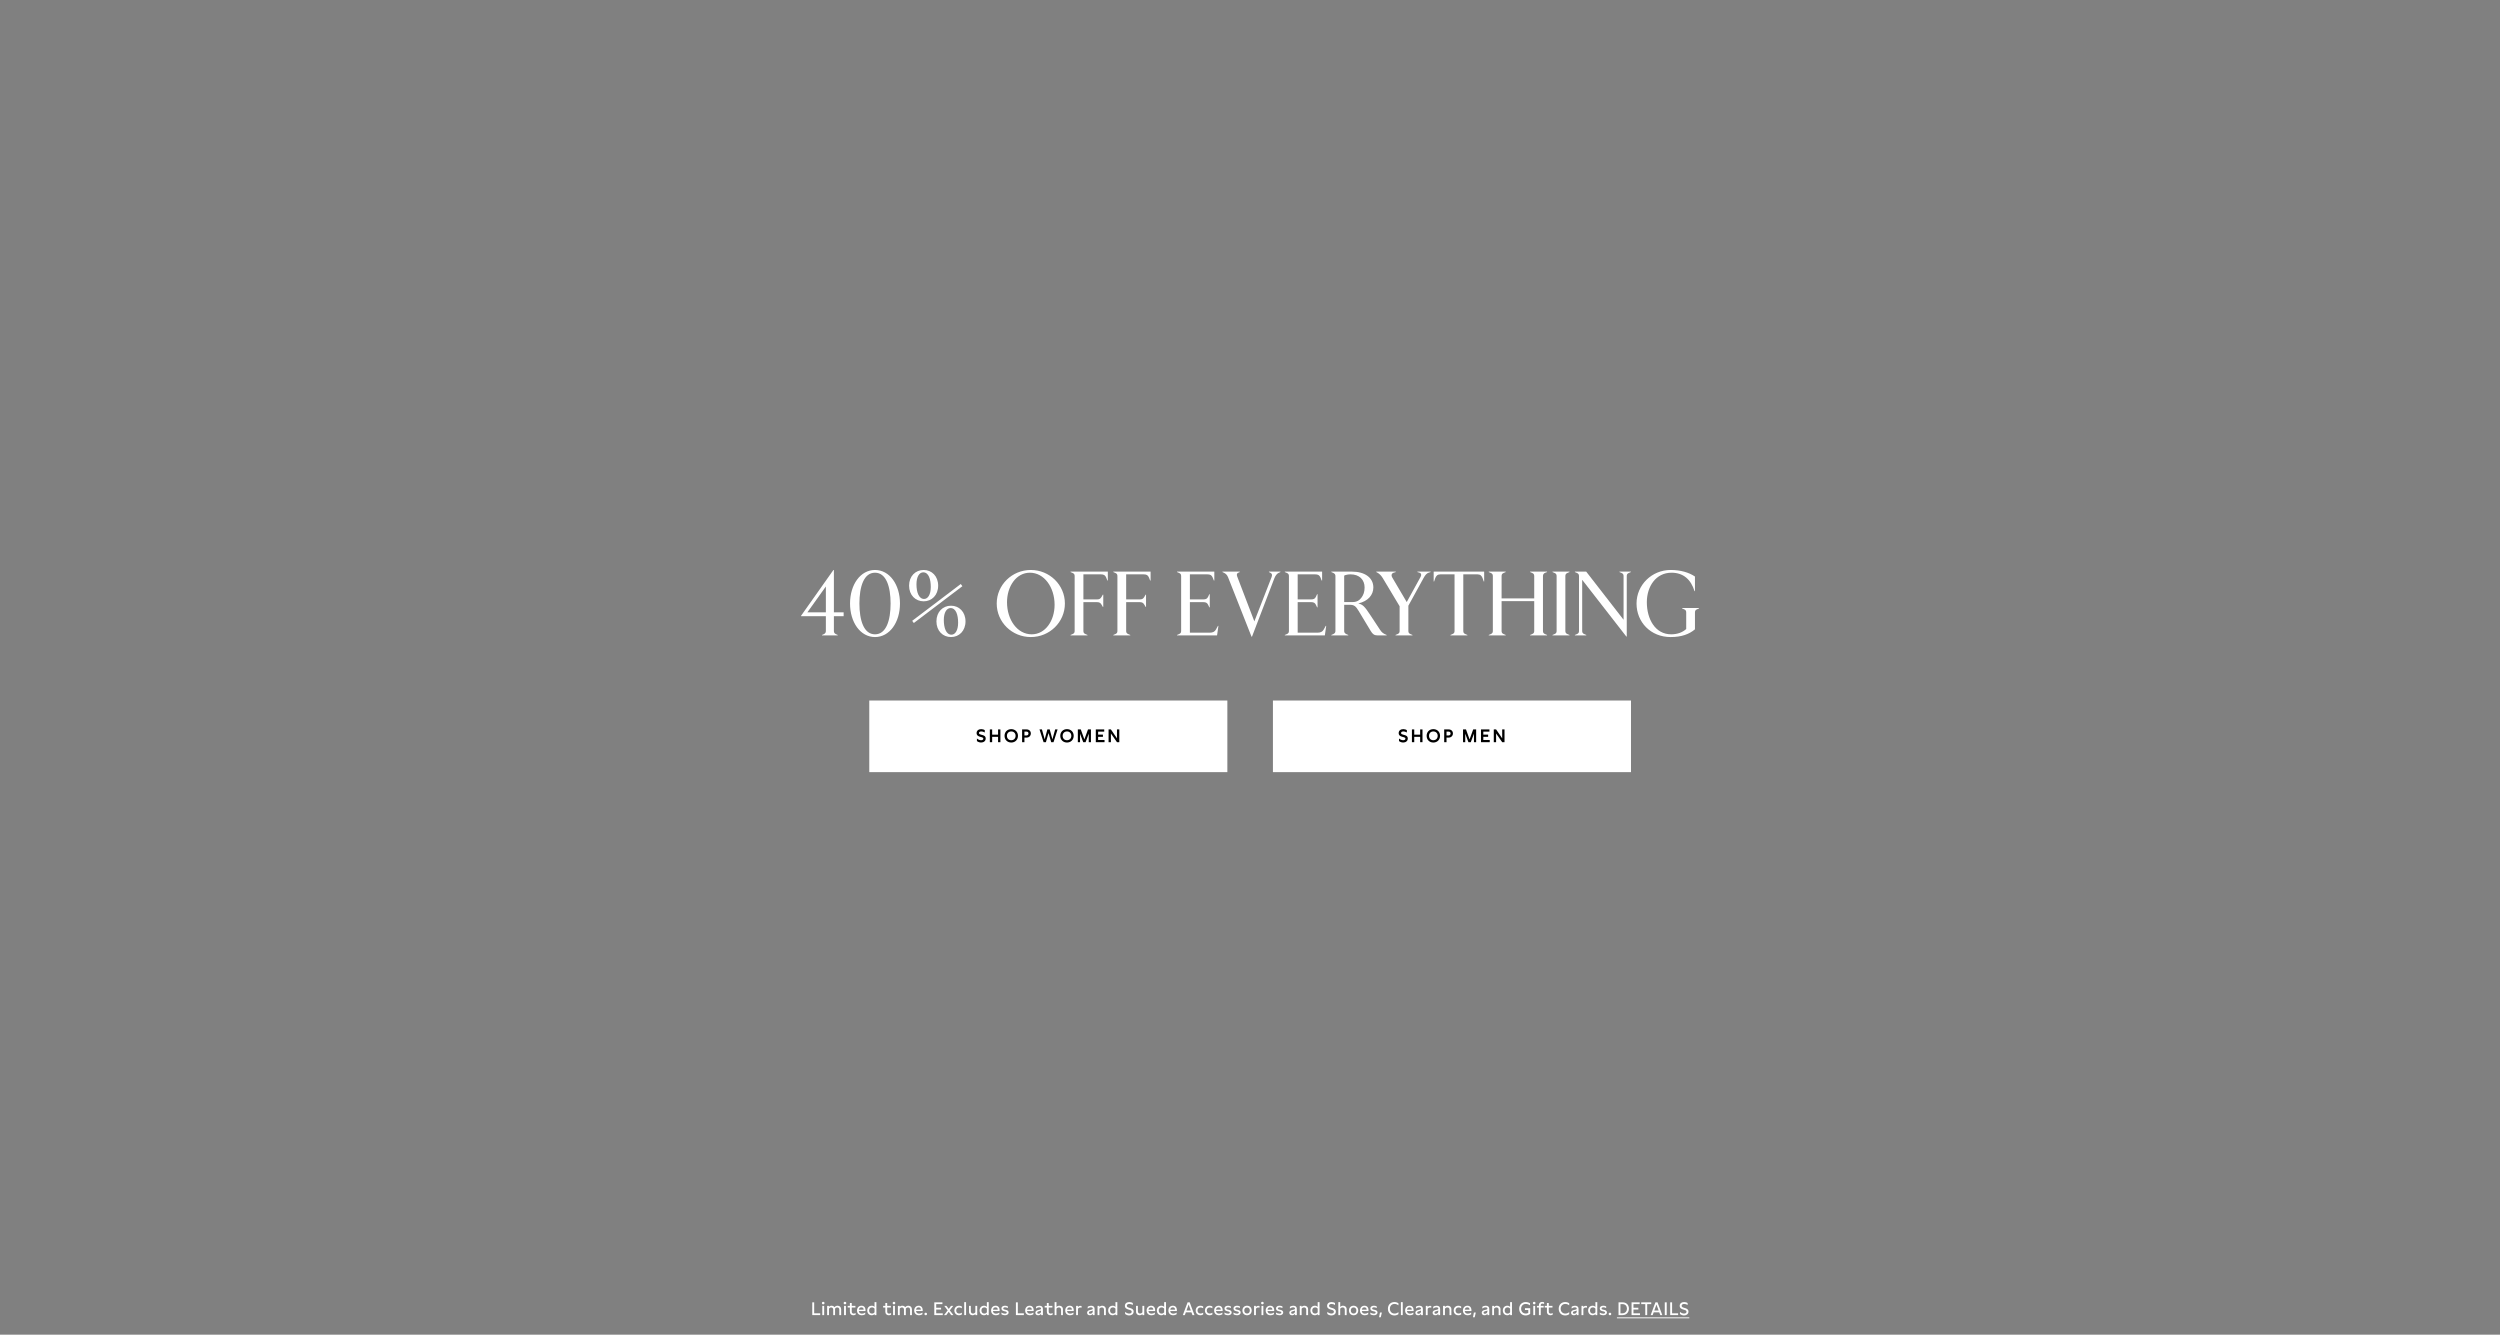 <svg width="1920" height="1025" viewBox="0 0 1920 1025" fill="none" xmlns="http://www.w3.org/2000/svg">
<rect x="0" y="0" width="1920" height="1025" fill="#808080" stroke="none"/>
<path d="M1241.8 1011.75H1297.41V1012.45H1241.8V1011.75Z" fill="white"/>
<path d="M1290.2 1007.47C1290.97 1008.28 1292.24 1008.82 1293.35 1008.82C1294.34 1008.82 1295.24 1008.39 1295.24 1007.42C1295.24 1006.57 1294.54 1006.25 1293.67 1005.98L1292.77 1005.72C1291.44 1005.32 1290 1004.71 1290 1002.89C1290 1000.93 1291.64 999.977 1293.42 999.977C1294.31 999.977 1295.29 1000.21 1296.08 1000.73V1002.23C1295.43 1001.77 1294.4 1001.42 1293.47 1001.42C1292.42 1001.42 1291.49 1001.88 1291.49 1002.85C1291.49 1003.77 1292.31 1004.06 1293.35 1004.39L1294.03 1004.58C1295.42 1005 1296.74 1005.58 1296.74 1007.31C1296.74 1009.23 1295.11 1010.27 1293.33 1010.27C1292.28 1010.27 1291.09 1009.89 1290.2 1009.13V1007.47Z" fill="white"/>
<path d="M1282.7 1010V1000.2H1284.17V1008.62H1288.8V1010H1282.7Z" fill="white"/>
<path d="M1280.04 1000.2V1010H1278.55V1000.2H1280.04Z" fill="white"/>
<path d="M1275.09 1010L1274.32 1007.87H1270.03L1269.26 1010H1267.7L1271.37 1000.2H1272.98L1276.65 1010H1275.09ZM1270.5 1006.5H1273.85L1272.17 1001.88L1270.5 1006.5Z" fill="white"/>
<path d="M1268.17 1000.2V1001.57H1265.05V1010H1263.57V1001.57H1260.45V1000.2H1268.17Z" fill="white"/>
<path d="M1259.53 1010H1253.04V1000.2H1259.27V1001.57H1254.5V1004.35H1258.25V1005.73H1254.5V1008.62H1259.53V1010Z" fill="white"/>
<path d="M1246.13 1000.2C1249.39 1000.2 1251.01 1002.48 1251.01 1004.99C1251.01 1007.51 1249.39 1010 1246.13 1010H1243.03V1000.2H1246.13ZM1244.5 1008.62H1246.07C1248.39 1008.62 1249.5 1006.78 1249.5 1005C1249.5 1003.21 1248.39 1001.57 1246.07 1001.57H1244.5V1008.62Z" fill="white"/>
<path d="M1236.44 1008.17C1237.06 1008.17 1237.44 1008.56 1237.44 1009.13C1237.44 1009.69 1237.06 1010.1 1236.44 1010.1C1235.83 1010.1 1235.45 1009.69 1235.45 1009.13C1235.45 1008.56 1235.83 1008.17 1236.44 1008.17Z" fill="white"/>
<path d="M1228.61 1007.99C1229.47 1008.62 1230.42 1008.9 1231.27 1008.9C1232.17 1008.9 1232.69 1008.57 1232.69 1008.04C1232.69 1007.5 1232.13 1007.33 1231.57 1007.19L1230.87 1007.03C1229.73 1006.77 1228.61 1006.42 1228.61 1004.95C1228.61 1003.44 1229.83 1002.79 1231.39 1002.79C1232.17 1002.79 1232.86 1002.96 1233.53 1003.32V1004.63C1232.87 1004.22 1232.16 1004.01 1231.44 1004.01C1230.64 1004.01 1230.01 1004.3 1230.01 1004.93C1230.01 1005.49 1230.53 1005.65 1231.19 1005.8L1232 1005.98C1232.67 1006.14 1234.12 1006.46 1234.12 1007.97C1234.12 1009.36 1232.91 1010.13 1231.33 1010.13C1230.36 1010.13 1229.33 1009.85 1228.61 1009.34V1007.99Z" fill="white"/>
<path d="M1226.71 1000.05V1010H1225.31V1009.13C1224.73 1009.82 1223.98 1010.13 1223.1 1010.13C1221.12 1010.13 1219.68 1008.57 1219.68 1006.44C1219.68 1004.32 1221.12 1002.79 1223.11 1002.79C1223.96 1002.79 1224.72 1003.06 1225.28 1003.69V1000.05H1226.71ZM1221.11 1006.44C1221.11 1007.82 1221.88 1008.84 1223.29 1008.84C1224.16 1008.84 1224.85 1008.45 1225.28 1007.84V1005.06C1224.82 1004.43 1224.15 1004.08 1223.31 1004.08C1221.89 1004.08 1221.11 1005.07 1221.11 1006.44Z" fill="white"/>
<path d="M1214.59 1002.92H1215.99V1003.87C1216.42 1003.17 1217.15 1002.88 1217.94 1002.88C1218.22 1002.88 1218.51 1002.92 1218.79 1002.99V1004.3C1218.5 1004.22 1218.19 1004.16 1217.89 1004.16C1217.11 1004.16 1216.41 1004.5 1216.02 1005.16V1010H1214.59V1002.92Z" fill="white"/>
<path d="M1212.33 1010H1210.94V1008.94C1210.43 1009.72 1209.68 1010.13 1208.7 1010.13C1207.47 1010.13 1206.56 1009.48 1206.56 1008.21C1206.56 1006.61 1208.05 1006.25 1208.96 1006.04L1209.91 1005.82C1210.43 1005.69 1210.92 1005.54 1210.92 1004.98C1210.92 1004.39 1210.4 1004.04 1209.5 1004.04C1208.56 1004.04 1207.7 1004.43 1207.01 1004.99V1003.63C1207.72 1003.07 1208.63 1002.79 1209.61 1002.79C1211.35 1002.79 1212.33 1003.67 1212.33 1005.16V1010ZM1207.98 1008.13C1207.98 1008.71 1208.41 1008.97 1209.01 1008.97C1210.01 1008.97 1210.92 1008.25 1210.92 1007.15V1006.5C1210.55 1006.68 1210.23 1006.77 1209.91 1006.85L1209.29 1007.01C1208.63 1007.17 1207.98 1007.37 1207.98 1008.13Z" fill="white"/>
<path d="M1202.18 1001.42C1200.14 1001.42 1198.58 1002.85 1198.58 1005.11C1198.58 1007.38 1200.14 1008.82 1202.18 1008.82C1203.12 1008.82 1204.14 1008.53 1205.16 1007.72V1009.29C1204.23 1009.99 1203.11 1010.27 1202.07 1010.27C1199.37 1010.27 1197.09 1008.4 1197.09 1005.11C1197.09 1001.84 1199.37 999.977 1202.07 999.977C1203.09 999.977 1204.23 1000.24 1205.16 1000.93V1002.52C1204.14 1001.71 1203.12 1001.42 1202.18 1001.42Z" fill="white"/>
<path d="M1192.3 1002.92V1004.18H1189.47V1007.33C1189.47 1008.38 1190.16 1008.85 1190.98 1008.85C1191.46 1008.85 1191.99 1008.69 1192.47 1008.38V1009.67C1191.88 1009.97 1191.26 1010.13 1190.69 1010.13C1189.23 1010.13 1188.04 1009.19 1188.04 1007.45V1004.18H1186.36V1002.92H1188.04V1000.71H1189.47V1002.92H1192.3Z" fill="white"/>
<path d="M1181.87 1004.18H1180.36V1002.92H1181.87V1002.34C1181.87 1000.76 1182.93 999.865 1184.36 999.865C1184.87 999.865 1185.37 999.963 1185.87 1000.2V1001.49C1185.44 1001.25 1185.01 1001.14 1184.61 1001.14C1183.87 1001.14 1183.3 1001.52 1183.3 1002.34V1002.92H1185.52V1004.18H1183.3V1010H1181.87V1004.18Z" fill="white"/>
<path d="M1178.25 1001.73C1177.64 1001.73 1177.25 1001.32 1177.25 1000.76C1177.25 1000.2 1177.64 999.795 1178.25 999.795C1178.86 999.795 1179.27 1000.2 1179.27 1000.76C1179.27 1001.32 1178.85 1001.73 1178.25 1001.73ZM1177.56 1010V1002.92H1178.99V1010H1177.56Z" fill="white"/>
<path d="M1171.17 1004.69H1175.19V1009.03C1174.25 1009.8 1172.92 1010.27 1171.65 1010.27C1169.04 1010.27 1166.72 1008.4 1166.72 1005.13C1166.72 1001.84 1169.04 999.977 1171.74 999.977C1172.81 999.977 1174.11 1000.28 1175.06 1000.97V1002.52C1174.04 1001.74 1172.74 1001.42 1171.77 1001.42C1169.78 1001.42 1168.22 1002.85 1168.22 1005.11C1168.22 1007.38 1169.77 1008.82 1171.81 1008.82C1172.43 1008.82 1173.05 1008.68 1173.72 1008.32V1006.07H1171.17V1004.69Z" fill="white"/>
<path d="M1161.19 1000.05V1010H1159.79V1009.13C1159.21 1009.82 1158.46 1010.13 1157.58 1010.13C1155.6 1010.13 1154.16 1008.57 1154.16 1006.44C1154.16 1004.32 1155.6 1002.79 1157.59 1002.79C1158.44 1002.79 1159.2 1003.06 1159.76 1003.69V1000.05H1161.19ZM1155.59 1006.44C1155.59 1007.82 1156.36 1008.84 1157.77 1008.84C1158.64 1008.84 1159.33 1008.45 1159.76 1007.84V1005.06C1159.3 1004.43 1158.63 1004.08 1157.79 1004.08C1156.37 1004.08 1155.59 1005.07 1155.59 1006.44Z" fill="white"/>
<path d="M1146.01 1002.92H1147.41V1003.76C1148.01 1003.1 1148.78 1002.79 1149.63 1002.79C1151.14 1002.79 1152.39 1003.77 1152.39 1005.45V1010H1150.96V1005.8C1150.96 1004.65 1150.21 1004.11 1149.32 1004.11C1148.64 1004.11 1147.9 1004.44 1147.43 1005.09V1010H1146.01V1002.92Z" fill="white"/>
<path d="M1143.75 1010H1142.36V1008.94C1141.84 1009.72 1141.1 1010.13 1140.12 1010.13C1138.89 1010.13 1137.98 1009.48 1137.98 1008.21C1137.98 1006.61 1139.46 1006.25 1140.37 1006.04L1141.33 1005.82C1141.84 1005.69 1142.33 1005.54 1142.33 1004.98C1142.33 1004.39 1141.82 1004.04 1140.92 1004.04C1139.98 1004.04 1139.11 1004.43 1138.43 1004.99V1003.63C1139.14 1003.07 1140.05 1002.79 1141.03 1002.79C1142.77 1002.79 1143.75 1003.67 1143.75 1005.16V1010ZM1139.39 1008.13C1139.39 1008.71 1139.83 1008.97 1140.43 1008.97C1141.42 1008.97 1142.33 1008.25 1142.33 1007.15V1006.5C1141.97 1006.68 1141.65 1006.77 1141.33 1006.85L1140.71 1007.01C1140.05 1007.17 1139.39 1007.37 1139.39 1008.13Z" fill="white"/>
<path d="M1131.24 1011.68L1131.96 1008.04H1133.41L1132.56 1011.68H1131.24Z" fill="white"/>
<path d="M1130.06 1006.89H1124.9C1125.04 1008.15 1125.88 1008.9 1127.31 1008.9C1128.22 1008.9 1129.08 1008.6 1129.85 1008.04V1009.37C1129.06 1009.89 1128.18 1010.13 1127.24 1010.13C1124.96 1010.13 1123.52 1008.67 1123.52 1006.49C1123.52 1004.44 1124.81 1002.79 1126.99 1002.79C1128.94 1002.79 1130.06 1004.12 1130.06 1006.28V1006.89ZM1124.93 1005.82H1128.64C1128.64 1004.71 1127.97 1004.04 1126.89 1004.04C1125.77 1004.04 1125.11 1004.74 1124.93 1005.82Z" fill="white"/>
<path d="M1120.18 1004.11C1118.85 1004.11 1117.85 1004.98 1117.85 1006.49C1117.85 1008.01 1118.87 1008.8 1120.17 1008.8C1120.83 1008.8 1121.53 1008.6 1122.19 1008.14V1009.5C1121.56 1009.95 1120.76 1010.13 1120.06 1010.13C1118.07 1010.13 1116.43 1008.77 1116.43 1006.47C1116.43 1004.18 1118.1 1002.79 1120.07 1002.79C1120.76 1002.79 1121.56 1002.96 1122.19 1003.44V1004.77C1121.51 1004.32 1120.8 1004.11 1120.18 1004.11Z" fill="white"/>
<path d="M1108.28 1002.92H1109.68V1003.76C1110.28 1003.1 1111.05 1002.79 1111.9 1002.79C1113.42 1002.79 1114.66 1003.77 1114.66 1005.45V1010H1113.23V1005.8C1113.23 1004.65 1112.48 1004.11 1111.6 1004.11C1110.91 1004.11 1110.17 1004.44 1109.71 1005.09V1010H1108.28V1002.92Z" fill="white"/>
<path d="M1106.02 1010H1104.63V1008.94C1104.12 1009.72 1103.37 1010.13 1102.39 1010.13C1101.16 1010.13 1100.25 1009.48 1100.25 1008.21C1100.25 1006.61 1101.74 1006.25 1102.65 1006.04L1103.6 1005.82C1104.12 1005.69 1104.61 1005.54 1104.61 1004.98C1104.61 1004.39 1104.09 1004.04 1103.19 1004.04C1102.25 1004.04 1101.39 1004.43 1100.7 1004.99V1003.63C1101.41 1003.07 1102.32 1002.79 1103.3 1002.79C1105.04 1002.79 1106.02 1003.67 1106.02 1005.16V1010ZM1101.67 1008.13C1101.67 1008.71 1102.1 1008.97 1102.7 1008.97C1103.7 1008.97 1104.61 1008.25 1104.61 1007.15V1006.5C1104.24 1006.68 1103.92 1006.77 1103.6 1006.85L1102.98 1007.01C1102.32 1007.17 1101.67 1007.37 1101.67 1008.13Z" fill="white"/>
<path d="M1095.02 1002.92H1096.42V1003.87C1096.86 1003.17 1097.59 1002.88 1098.37 1002.88C1098.65 1002.88 1098.94 1002.92 1099.22 1002.99V1004.3C1098.93 1004.22 1098.62 1004.16 1098.33 1004.16C1097.54 1004.16 1096.84 1004.5 1096.45 1005.16V1010H1095.02V1002.92Z" fill="white"/>
<path d="M1092.77 1010H1091.38V1008.94C1090.86 1009.72 1090.12 1010.13 1089.14 1010.13C1087.91 1010.13 1087 1009.48 1087 1008.21C1087 1006.61 1088.48 1006.25 1089.39 1006.04L1090.34 1005.82C1090.86 1005.69 1091.35 1005.54 1091.35 1004.98C1091.35 1004.39 1090.83 1004.04 1089.94 1004.04C1089 1004.04 1088.13 1004.43 1087.45 1004.99V1003.63C1088.16 1003.07 1089.07 1002.79 1090.05 1002.79C1091.79 1002.79 1092.77 1003.67 1092.77 1005.16V1010ZM1088.41 1008.13C1088.41 1008.71 1088.85 1008.97 1089.45 1008.97C1090.44 1008.97 1091.35 1008.25 1091.35 1007.15V1006.5C1090.99 1006.68 1090.67 1006.77 1090.34 1006.85L1089.73 1007.01C1089.07 1007.17 1088.41 1007.37 1088.41 1008.13Z" fill="white"/>
<path d="M1085.67 1006.89H1080.52C1080.66 1008.15 1081.5 1008.9 1082.93 1008.9C1083.84 1008.9 1084.69 1008.6 1085.46 1008.04V1009.37C1084.68 1009.89 1083.8 1010.13 1082.86 1010.13C1080.58 1010.13 1079.13 1008.67 1079.13 1006.49C1079.13 1004.44 1080.42 1002.79 1082.61 1002.79C1084.55 1002.79 1085.67 1004.12 1085.67 1006.28V1006.89ZM1080.55 1005.82H1084.26C1084.26 1004.71 1083.59 1004.04 1082.51 1004.04C1081.39 1004.04 1080.73 1004.74 1080.55 1005.82Z" fill="white"/>
<path d="M1077.3 1010H1075.89V1000.05H1077.3V1010Z" fill="white"/>
<path d="M1071.02 1001.42C1068.97 1001.42 1067.42 1002.85 1067.42 1005.11C1067.42 1007.38 1068.97 1008.82 1071.02 1008.82C1071.96 1008.82 1072.98 1008.53 1074 1007.72V1009.29C1073.06 1009.99 1071.94 1010.27 1070.91 1010.27C1068.2 1010.27 1065.92 1008.4 1065.92 1005.11C1065.92 1001.84 1068.2 999.977 1070.91 999.977C1071.93 999.977 1073.06 1000.24 1074 1000.93V1002.52C1072.98 1001.71 1071.96 1001.42 1071.02 1001.42Z" fill="white"/>
<path d="M1059.11 1011.68L1059.83 1008.04H1061.28L1060.43 1011.68H1059.11Z" fill="white"/>
<path d="M1052.42 1007.99C1053.27 1008.62 1054.22 1008.9 1055.08 1008.9C1055.97 1008.9 1056.49 1008.57 1056.49 1008.04C1056.49 1007.5 1055.93 1007.33 1055.37 1007.19L1054.67 1007.03C1053.54 1006.77 1052.42 1006.42 1052.42 1004.95C1052.42 1003.44 1053.64 1002.79 1055.19 1002.79C1055.97 1002.79 1056.66 1002.96 1057.33 1003.32V1004.63C1056.67 1004.22 1055.96 1004.01 1055.25 1004.01C1054.45 1004.01 1053.82 1004.3 1053.82 1004.93C1053.82 1005.49 1054.34 1005.65 1054.99 1005.8L1055.81 1005.98C1056.48 1006.14 1057.92 1006.46 1057.92 1007.97C1057.92 1009.36 1056.72 1010.13 1055.13 1010.13C1054.17 1010.13 1053.13 1009.85 1052.42 1009.34V1007.99Z" fill="white"/>
<path d="M1051.01 1006.89H1045.85C1045.99 1008.15 1046.83 1008.9 1048.26 1008.9C1049.17 1008.9 1050.03 1008.6 1050.8 1008.04V1009.37C1050.01 1009.89 1049.13 1010.13 1048.19 1010.13C1045.91 1010.13 1044.47 1008.67 1044.47 1006.49C1044.47 1004.44 1045.76 1002.79 1047.94 1002.79C1049.89 1002.79 1051.01 1004.12 1051.01 1006.28V1006.89ZM1045.88 1005.82H1049.59C1049.59 1004.71 1048.92 1004.04 1047.84 1004.04C1046.72 1004.04 1046.06 1004.74 1045.88 1005.82Z" fill="white"/>
<path d="M1039.56 1002.79C1041.67 1002.79 1043.13 1004.33 1043.13 1006.47C1043.13 1008.62 1041.67 1010.13 1039.56 1010.13C1037.46 1010.13 1036 1008.59 1036 1006.45C1036 1004.3 1037.46 1002.79 1039.56 1002.79ZM1037.43 1006.45C1037.43 1007.87 1038.24 1008.8 1039.56 1008.8C1040.89 1008.8 1041.7 1007.89 1041.7 1006.46C1041.7 1005.05 1040.89 1004.11 1039.56 1004.11C1038.24 1004.11 1037.43 1005.03 1037.43 1006.45Z" fill="white"/>
<path d="M1027.85 1000.05H1029.28V1003.73C1029.88 1003.1 1030.63 1002.79 1031.47 1002.79C1032.99 1002.79 1034.23 1003.77 1034.23 1005.45V1010H1032.8V1005.8C1032.8 1004.65 1032.05 1004.11 1031.17 1004.11C1030.48 1004.11 1029.74 1004.44 1029.28 1005.09V1010H1027.85V1000.05Z" fill="white"/>
<path d="M1019.4 1007.47C1020.17 1008.28 1021.45 1008.82 1022.55 1008.82C1023.55 1008.82 1024.44 1008.39 1024.44 1007.42C1024.44 1006.57 1023.74 1006.25 1022.88 1005.98L1021.98 1005.72C1020.65 1005.32 1019.21 1004.71 1019.21 1002.89C1019.21 1000.93 1020.85 999.977 1022.62 999.977C1023.52 999.977 1024.5 1000.21 1025.28 1000.73V1002.23C1024.64 1001.77 1023.6 1001.42 1022.68 1001.42C1021.63 1001.42 1020.69 1001.88 1020.69 1002.85C1020.69 1003.77 1021.52 1004.06 1022.55 1004.39L1023.24 1004.58C1024.63 1005 1025.94 1005.58 1025.94 1007.31C1025.94 1009.23 1024.32 1010.27 1022.54 1010.27C1021.49 1010.27 1020.3 1009.89 1019.4 1009.13V1007.47Z" fill="white"/>
<path d="M1013.4 1000.05V1010H1012V1009.13C1011.43 1009.82 1010.67 1010.13 1009.79 1010.13C1007.82 1010.13 1006.38 1008.57 1006.38 1006.44C1006.38 1004.32 1007.82 1002.79 1009.81 1002.79C1010.66 1002.79 1011.42 1003.06 1011.98 1003.69V1000.05H1013.4ZM1007.8 1006.44C1007.8 1007.82 1008.57 1008.84 1009.99 1008.84C1010.86 1008.84 1011.54 1008.45 1011.98 1007.84V1005.06C1011.51 1004.43 1010.84 1004.08 1010 1004.08C1008.59 1004.08 1007.8 1005.07 1007.8 1006.44Z" fill="white"/>
<path d="M998.222 1002.92H999.622V1003.76C1000.22 1003.1 1000.99 1002.79 1001.85 1002.79C1003.36 1002.79 1004.61 1003.77 1004.61 1005.45V1010H1003.18V1005.8C1003.18 1004.65 1002.42 1004.11 1001.54 1004.11C1000.85 1004.11 1000.11 1004.44 999.65 1005.09V1010H998.222V1002.92Z" fill="white"/>
<path d="M995.964 1010H994.578V1008.94C994.06 1009.72 993.318 1010.13 992.338 1010.13C991.106 1010.13 990.196 1009.48 990.196 1008.21C990.196 1006.61 991.68 1006.25 992.59 1006.04L993.542 1005.82C994.06 1005.69 994.55 1005.54 994.55 1004.98C994.55 1004.39 994.032 1004.04 993.136 1004.04C992.198 1004.04 991.33 1004.43 990.644 1004.99V1003.63C991.358 1003.07 992.268 1002.79 993.248 1002.79C994.984 1002.79 995.964 1003.67 995.964 1005.16V1010ZM991.61 1008.13C991.61 1008.71 992.044 1008.97 992.646 1008.97C993.64 1008.97 994.55 1008.25 994.55 1007.15V1006.5C994.186 1006.68 993.864 1006.77 993.542 1006.85L992.926 1007.01C992.268 1007.17 991.61 1007.37 991.61 1008.13Z" fill="white"/>
<path d="M979.992 1007.99C980.846 1008.62 981.798 1008.9 982.652 1008.9C983.548 1008.9 984.066 1008.57 984.066 1008.04C984.066 1007.5 983.506 1007.33 982.946 1007.19L982.246 1007.03C981.112 1006.77 979.992 1006.42 979.992 1004.95C979.992 1003.44 981.21 1002.79 982.764 1002.79C983.548 1002.79 984.234 1002.96 984.906 1003.32V1004.63C984.248 1004.22 983.534 1004.01 982.82 1004.01C982.022 1004.01 981.392 1004.3 981.392 1004.93C981.392 1005.49 981.91 1005.65 982.568 1005.8L983.38 1005.98C984.052 1006.14 985.494 1006.46 985.494 1007.97C985.494 1009.36 984.29 1010.13 982.708 1010.13C981.742 1010.13 980.706 1009.85 979.992 1009.34V1007.99Z" fill="white"/>
<path d="M978.581 1006.89H973.429C973.569 1008.15 974.409 1008.9 975.837 1008.9C976.747 1008.9 977.601 1008.6 978.371 1008.04V1009.37C977.587 1009.89 976.705 1010.13 975.767 1010.13C973.485 1010.13 972.043 1008.67 972.043 1006.49C972.043 1004.44 973.331 1002.79 975.515 1002.79C977.461 1002.79 978.581 1004.12 978.581 1006.28V1006.89ZM973.457 1005.82H977.167C977.167 1004.71 976.495 1004.04 975.417 1004.04C974.297 1004.04 973.639 1004.74 973.457 1005.82Z" fill="white"/>
<path d="M969.511 1001.73C968.909 1001.73 968.517 1001.32 968.517 1000.76C968.517 1000.2 968.909 999.795 969.511 999.795C970.127 999.795 970.533 1000.2 970.533 1000.76C970.533 1001.32 970.113 1001.73 969.511 1001.73ZM968.825 1010V1002.92H970.253V1010H968.825Z" fill="white"/>
<path d="M963.121 1002.92H964.521V1003.87C964.955 1003.17 965.683 1002.88 966.467 1002.88C966.747 1002.88 967.041 1002.92 967.321 1002.99V1004.3C967.027 1004.22 966.719 1004.16 966.425 1004.16C965.641 1004.16 964.941 1004.5 964.549 1005.16V1010H963.121V1002.92Z" fill="white"/>
<path d="M957.72 1002.79C959.834 1002.79 961.29 1004.33 961.29 1006.47C961.29 1008.62 959.834 1010.13 957.72 1010.13C955.62 1010.13 954.164 1008.59 954.164 1006.45C954.164 1004.3 955.62 1002.79 957.72 1002.79ZM955.592 1006.45C955.592 1007.87 956.404 1008.8 957.72 1008.8C959.05 1008.8 959.862 1007.89 959.862 1006.46C959.862 1005.05 959.05 1004.11 957.72 1004.11C956.404 1004.11 955.592 1005.03 955.592 1006.45Z" fill="white"/>
<path d="M947.327 1007.99C948.181 1008.62 949.133 1008.9 949.987 1008.9C950.883 1008.9 951.401 1008.57 951.401 1008.04C951.401 1007.5 950.841 1007.33 950.281 1007.19L949.581 1007.03C948.447 1006.77 947.327 1006.42 947.327 1004.95C947.327 1003.44 948.545 1002.79 950.099 1002.79C950.883 1002.79 951.569 1002.96 952.241 1003.32V1004.63C951.583 1004.22 950.869 1004.01 950.155 1004.01C949.357 1004.01 948.727 1004.3 948.727 1004.93C948.727 1005.49 949.245 1005.65 949.903 1005.8L950.715 1005.98C951.387 1006.14 952.829 1006.46 952.829 1007.97C952.829 1009.36 951.625 1010.13 950.043 1010.13C949.077 1010.13 948.041 1009.85 947.327 1009.34V1007.99Z" fill="white"/>
<path d="M940.406 1007.99C941.26 1008.62 942.212 1008.9 943.066 1008.9C943.962 1008.9 944.48 1008.57 944.48 1008.04C944.48 1007.5 943.92 1007.33 943.36 1007.19L942.66 1007.03C941.526 1006.77 940.406 1006.42 940.406 1004.95C940.406 1003.44 941.624 1002.79 943.178 1002.79C943.962 1002.79 944.648 1002.96 945.32 1003.32V1004.63C944.662 1004.22 943.948 1004.01 943.234 1004.01C942.436 1004.01 941.806 1004.3 941.806 1004.93C941.806 1005.49 942.324 1005.65 942.982 1005.8L943.794 1005.98C944.466 1006.14 945.908 1006.46 945.908 1007.97C945.908 1009.36 944.704 1010.13 943.122 1010.13C942.156 1010.13 941.12 1009.85 940.406 1009.34V1007.99Z" fill="white"/>
<path d="M938.995 1006.89H933.843C933.983 1008.15 934.823 1008.9 936.251 1008.9C937.161 1008.9 938.015 1008.6 938.785 1008.04V1009.37C938.001 1009.89 937.119 1010.13 936.181 1010.13C933.899 1010.13 932.457 1008.67 932.457 1006.49C932.457 1004.44 933.745 1002.79 935.929 1002.79C937.875 1002.79 938.995 1004.12 938.995 1006.28V1006.89ZM933.871 1005.82H937.581C937.581 1004.71 936.909 1004.04 935.831 1004.04C934.711 1004.04 934.053 1004.74 933.871 1005.82Z" fill="white"/>
<path d="M929.124 1004.11C927.794 1004.11 926.786 1004.98 926.786 1006.49C926.786 1008.01 927.808 1008.8 929.11 1008.8C929.768 1008.8 930.468 1008.6 931.126 1008.14V1009.5C930.496 1009.95 929.698 1010.13 928.998 1010.13C927.01 1010.13 925.372 1008.77 925.372 1006.47C925.372 1004.18 927.038 1002.79 929.012 1002.79C929.698 1002.79 930.496 1002.96 931.126 1003.44V1004.77C930.454 1004.32 929.74 1004.11 929.124 1004.11Z" fill="white"/>
<path d="M922.039 1004.11C920.709 1004.11 919.701 1004.98 919.701 1006.49C919.701 1008.01 920.723 1008.8 922.025 1008.8C922.683 1008.8 923.383 1008.6 924.041 1008.14V1009.5C923.411 1009.95 922.613 1010.13 921.913 1010.13C919.925 1010.13 918.287 1008.77 918.287 1006.47C918.287 1004.18 919.953 1002.79 921.927 1002.79C922.613 1002.79 923.411 1002.96 924.041 1003.44V1004.77C923.369 1004.32 922.655 1004.11 922.039 1004.11Z" fill="white"/>
<path d="M915.801 1010L915.031 1007.87H910.733L909.963 1010H908.409L912.077 1000.2H913.687L917.355 1010H915.801ZM911.209 1006.5H914.555L912.875 1001.88L911.209 1006.5Z" fill="white"/>
<path d="M903.856 1006.89H898.704C898.844 1008.15 899.684 1008.9 901.112 1008.9C902.022 1008.9 902.876 1008.6 903.646 1008.04V1009.37C902.862 1009.89 901.98 1010.13 901.042 1010.13C898.76 1010.13 897.318 1008.67 897.318 1006.49C897.318 1004.44 898.606 1002.79 900.79 1002.79C902.736 1002.79 903.856 1004.12 903.856 1006.28V1006.89ZM898.732 1005.82H902.442C902.442 1004.71 901.77 1004.04 900.692 1004.04C899.572 1004.04 898.914 1004.74 898.732 1005.82Z" fill="white"/>
<path d="M895.497 1000.05V1010H894.097V1009.13C893.523 1009.82 892.767 1010.13 891.885 1010.13C889.911 1010.13 888.469 1008.57 888.469 1006.44C888.469 1004.32 889.911 1002.79 891.899 1002.79C892.753 1002.79 893.509 1003.06 894.069 1003.69V1000.05H895.497ZM889.897 1006.44C889.897 1007.82 890.667 1008.84 892.081 1008.84C892.949 1008.84 893.635 1008.45 894.069 1007.84V1005.06C893.607 1004.43 892.935 1004.08 892.095 1004.08C890.681 1004.08 889.897 1005.07 889.897 1006.44Z" fill="white"/>
<path d="M887.142 1006.89H881.99C882.13 1008.15 882.97 1008.9 884.398 1008.9C885.308 1008.9 886.162 1008.6 886.932 1008.04V1009.37C886.148 1009.89 885.266 1010.13 884.328 1010.13C882.046 1010.13 880.604 1008.67 880.604 1006.49C880.604 1004.44 881.892 1002.79 884.076 1002.79C886.022 1002.79 887.142 1004.12 887.142 1006.28V1006.89ZM882.018 1005.82H885.728C885.728 1004.71 885.056 1004.04 883.978 1004.04C882.858 1004.04 882.2 1004.74 882.018 1005.82Z" fill="white"/>
<path d="M878.79 1002.92V1010H877.39V1009.17C876.774 1009.83 876.032 1010.13 875.22 1010.13C873.68 1010.13 872.476 1009.1 872.476 1007.35V1002.92H873.89V1007.06C873.89 1008.24 874.66 1008.8 875.514 1008.8C876.2 1008.8 876.872 1008.47 877.362 1007.84V1002.92H878.79Z" fill="white"/>
<path d="M864.102 1007.47C864.872 1008.28 866.146 1008.82 867.252 1008.82C868.246 1008.82 869.142 1008.39 869.142 1007.42C869.142 1006.57 868.442 1006.25 867.574 1005.98L866.678 1005.72C865.348 1005.32 863.906 1004.71 863.906 1002.89C863.906 1000.93 865.544 999.977 867.322 999.977C868.218 999.977 869.198 1000.21 869.982 1000.73V1002.23C869.338 1001.77 868.302 1001.42 867.378 1001.42C866.328 1001.42 865.39 1001.88 865.39 1002.85C865.39 1003.77 866.216 1004.06 867.252 1004.39L867.938 1004.58C869.324 1005 870.64 1005.58 870.64 1007.31C870.64 1009.23 869.016 1010.27 867.238 1010.27C866.188 1010.27 864.998 1009.89 864.102 1009.13V1007.47Z" fill="white"/>
<path d="M858.102 1000.05V1010H856.702V1009.13C856.128 1009.82 855.372 1010.13 854.49 1010.13C852.516 1010.13 851.074 1008.57 851.074 1006.44C851.074 1004.32 852.516 1002.79 854.504 1002.79C855.358 1002.79 856.114 1003.06 856.674 1003.69V1000.05H858.102ZM852.502 1006.44C852.502 1007.82 853.272 1008.84 854.686 1008.84C855.554 1008.84 856.24 1008.45 856.674 1007.84V1005.06C856.212 1004.43 855.54 1004.08 854.7 1004.08C853.286 1004.08 852.502 1005.07 852.502 1006.44Z" fill="white"/>
<path d="M842.92 1002.92H844.32V1003.76C844.922 1003.1 845.692 1002.79 846.546 1002.79C848.058 1002.79 849.304 1003.77 849.304 1005.45V1010H847.876V1005.8C847.876 1004.65 847.12 1004.11 846.238 1004.11C845.552 1004.11 844.81 1004.44 844.348 1005.09V1010H842.92V1002.92Z" fill="white"/>
<path d="M840.661 1010H839.275V1008.94C838.757 1009.72 838.015 1010.13 837.035 1010.13C835.803 1010.13 834.893 1009.48 834.893 1008.21C834.893 1006.61 836.377 1006.25 837.287 1006.04L838.239 1005.82C838.757 1005.69 839.247 1005.54 839.247 1004.98C839.247 1004.39 838.729 1004.04 837.833 1004.04C836.895 1004.04 836.027 1004.43 835.341 1004.99V1003.63C836.055 1003.07 836.965 1002.79 837.945 1002.79C839.681 1002.79 840.661 1003.67 840.661 1005.16V1010ZM836.307 1008.13C836.307 1008.71 836.741 1008.97 837.343 1008.97C838.337 1008.97 839.247 1008.25 839.247 1007.15V1006.5C838.883 1006.68 838.561 1006.77 838.239 1006.85L837.623 1007.01C836.965 1007.17 836.307 1007.37 836.307 1008.13Z" fill="white"/>
<path d="M826.449 1002.92H827.849V1003.87C828.283 1003.17 829.011 1002.88 829.795 1002.88C830.075 1002.88 830.369 1002.92 830.649 1002.99V1004.3C830.355 1004.22 830.047 1004.16 829.753 1004.16C828.969 1004.16 828.269 1004.5 827.877 1005.16V1010H826.449V1002.92Z" fill="white"/>
<path d="M824.632 1006.89H819.48C819.62 1008.15 820.46 1008.9 821.888 1008.9C822.798 1008.9 823.652 1008.6 824.422 1008.04V1009.37C823.638 1009.89 822.756 1010.13 821.818 1010.13C819.536 1010.13 818.094 1008.67 818.094 1006.49C818.094 1004.44 819.382 1002.79 821.566 1002.79C823.512 1002.79 824.632 1004.12 824.632 1006.28V1006.89ZM819.508 1005.82H823.218C823.218 1004.71 822.546 1004.04 821.468 1004.04C820.348 1004.04 819.69 1004.74 819.508 1005.82Z" fill="white"/>
<path d="M809.94 1000.05H811.368V1003.73C811.97 1003.1 812.726 1002.79 813.566 1002.79C815.078 1002.79 816.324 1003.77 816.324 1005.45V1010H814.896V1005.8C814.896 1004.65 814.14 1004.11 813.258 1004.11C812.572 1004.11 811.83 1004.44 811.368 1005.09V1010H809.94V1000.05Z" fill="white"/>
<path d="M808.237 1002.92V1004.18H805.409V1007.33C805.409 1008.38 806.095 1008.85 806.921 1008.85C807.397 1008.85 807.929 1008.69 808.405 1008.38V1009.67C807.817 1009.97 807.201 1010.13 806.627 1010.13C805.171 1010.13 803.981 1009.19 803.981 1007.45V1004.18H802.301V1002.92H803.981V1000.71H805.409V1002.92H808.237Z" fill="white"/>
<path d="M800.952 1010H799.566V1008.94C799.048 1009.72 798.306 1010.13 797.326 1010.13C796.094 1010.13 795.184 1009.48 795.184 1008.21C795.184 1006.61 796.668 1006.25 797.578 1006.04L798.53 1005.82C799.048 1005.69 799.538 1005.54 799.538 1004.98C799.538 1004.39 799.02 1004.04 798.124 1004.04C797.186 1004.04 796.318 1004.43 795.632 1004.99V1003.63C796.346 1003.07 797.256 1002.79 798.236 1002.79C799.972 1002.79 800.952 1003.67 800.952 1005.16V1010ZM796.598 1008.13C796.598 1008.71 797.032 1008.97 797.634 1008.97C798.628 1008.97 799.538 1008.25 799.538 1007.15V1006.5C799.174 1006.68 798.852 1006.77 798.53 1006.85L797.914 1007.01C797.256 1007.17 796.598 1007.37 796.598 1008.13Z" fill="white"/>
<path d="M793.857 1006.89H788.705C788.845 1008.15 789.685 1008.9 791.113 1008.9C792.023 1008.9 792.877 1008.6 793.647 1008.04V1009.37C792.863 1009.89 791.981 1010.13 791.043 1010.13C788.761 1010.13 787.319 1008.67 787.319 1006.49C787.319 1004.44 788.607 1002.79 790.791 1002.79C792.737 1002.79 793.857 1004.12 793.857 1006.28V1006.89ZM788.733 1005.82H792.443C792.443 1004.71 791.771 1004.04 790.693 1004.04C789.573 1004.04 788.915 1004.74 788.733 1005.82Z" fill="white"/>
<path d="M780.222 1010V1000.2H781.692V1008.62H786.326V1010H780.222Z" fill="white"/>
<path d="M769.114 1007.99C769.968 1008.62 770.92 1008.9 771.774 1008.9C772.67 1008.9 773.188 1008.57 773.188 1008.04C773.188 1007.5 772.628 1007.33 772.068 1007.19L771.368 1007.03C770.234 1006.77 769.114 1006.42 769.114 1004.95C769.114 1003.44 770.332 1002.79 771.886 1002.79C772.67 1002.79 773.356 1002.96 774.028 1003.32V1004.63C773.37 1004.22 772.656 1004.01 771.942 1004.01C771.144 1004.01 770.514 1004.3 770.514 1004.93C770.514 1005.49 771.032 1005.65 771.69 1005.8L772.502 1005.98C773.174 1006.14 774.616 1006.46 774.616 1007.97C774.616 1009.36 773.412 1010.13 771.83 1010.13C770.864 1010.13 769.828 1009.85 769.114 1009.34V1007.99Z" fill="white"/>
<path d="M767.704 1006.89H762.552C762.692 1008.15 763.532 1008.9 764.96 1008.9C765.87 1008.9 766.724 1008.6 767.494 1008.04V1009.37C766.71 1009.89 765.828 1010.13 764.89 1010.13C762.608 1010.13 761.166 1008.67 761.166 1006.49C761.166 1004.44 762.454 1002.79 764.638 1002.79C766.584 1002.79 767.704 1004.12 767.704 1006.28V1006.89ZM762.58 1005.82H766.29C766.29 1004.71 765.618 1004.04 764.54 1004.04C763.42 1004.04 762.762 1004.74 762.58 1005.82Z" fill="white"/>
<path d="M759.345 1000.05V1010H757.945V1009.13C757.371 1009.82 756.615 1010.13 755.733 1010.13C753.759 1010.13 752.317 1008.57 752.317 1006.44C752.317 1004.32 753.759 1002.79 755.747 1002.79C756.601 1002.79 757.357 1003.06 757.917 1003.69V1000.05H759.345ZM753.745 1006.44C753.745 1007.82 754.515 1008.84 755.929 1008.84C756.797 1008.84 757.483 1008.45 757.917 1007.84V1005.06C757.455 1004.43 756.783 1004.08 755.943 1004.08C754.529 1004.08 753.745 1005.07 753.745 1006.44Z" fill="white"/>
<path d="M750.502 1002.92V1010H749.102V1009.17C748.486 1009.83 747.744 1010.13 746.932 1010.13C745.392 1010.13 744.188 1009.1 744.188 1007.35V1002.92H745.602V1007.06C745.602 1008.24 746.372 1008.8 747.226 1008.8C747.912 1008.8 748.584 1008.47 749.074 1007.84V1002.92H750.502Z" fill="white"/>
<path d="M741.937 1010H740.523V1000.05H741.937V1010Z" fill="white"/>
<path d="M736.7 1004.11C735.37 1004.11 734.362 1004.98 734.362 1006.49C734.362 1008.01 735.384 1008.8 736.686 1008.8C737.344 1008.8 738.044 1008.6 738.702 1008.14V1009.5C738.072 1009.95 737.274 1010.13 736.574 1010.13C734.586 1010.13 732.948 1008.77 732.948 1006.47C732.948 1004.18 734.614 1002.79 736.588 1002.79C737.274 1002.79 738.072 1002.96 738.702 1003.44V1004.77C738.03 1004.32 737.316 1004.11 736.7 1004.11Z" fill="white"/>
<path d="M732.09 1002.92L729.458 1006.36L732.23 1010H730.494L728.632 1007.45L726.756 1010H725.02L727.806 1006.36L725.174 1002.92H726.882L728.632 1005.27L730.354 1002.92H732.09Z" fill="white"/>
<path d="M724.029 1010H717.547V1000.2H723.777V1001.57H719.003V1004.35H722.755V1005.73H719.003V1008.62H724.029V1010Z" fill="white"/>
<path d="M710.96 1008.17C711.576 1008.17 711.954 1008.56 711.954 1009.13C711.954 1009.69 711.576 1010.1 710.96 1010.1C710.344 1010.1 709.966 1009.69 709.966 1009.13C709.966 1008.56 710.344 1008.17 710.96 1008.17Z" fill="white"/>
<path d="M708.639 1006.89H703.487C703.627 1008.15 704.467 1008.9 705.895 1008.9C706.805 1008.9 707.659 1008.6 708.429 1008.04V1009.37C707.645 1009.89 706.763 1010.13 705.825 1010.13C703.543 1010.13 702.101 1008.67 702.101 1006.49C702.101 1004.44 703.389 1002.79 705.573 1002.79C707.519 1002.79 708.639 1004.12 708.639 1006.28V1006.89ZM703.515 1005.82H707.225C707.225 1004.71 706.553 1004.04 705.475 1004.04C704.355 1004.04 703.697 1004.74 703.515 1005.82Z" fill="white"/>
<path d="M689.586 1002.92H690.986V1003.7C691.378 1003.06 692.176 1002.79 692.96 1002.79C693.926 1002.79 694.78 1003.21 695.186 1003.93C695.788 1003.2 696.656 1002.79 697.594 1002.79C699.204 1002.79 700.352 1003.88 700.352 1005.56V1010H698.924V1005.8C698.924 1004.7 698.238 1004.11 697.356 1004.11C696.754 1004.11 696.068 1004.44 695.676 1005.05V1010H694.248V1005.8C694.248 1004.7 693.576 1004.11 692.694 1004.11C692.078 1004.11 691.392 1004.44 691.014 1005.05V1010H689.586V1002.92Z" fill="white"/>
<path d="M686.563 1001.73C685.961 1001.73 685.569 1001.32 685.569 1000.76C685.569 1000.2 685.961 999.795 686.563 999.795C687.179 999.795 687.585 1000.2 687.585 1000.76C687.585 1001.32 687.165 1001.73 686.563 1001.73ZM685.877 1010V1002.92H687.305V1010H685.877Z" fill="white"/>
<path d="M684.187 1002.92V1004.18H681.359V1007.33C681.359 1008.38 682.045 1008.85 682.871 1008.85C683.347 1008.85 683.879 1008.69 684.355 1008.38V1009.67C683.767 1009.97 683.151 1010.13 682.577 1010.13C681.121 1010.13 679.931 1009.19 679.931 1007.45V1004.18H678.251V1002.92H679.931V1000.71H681.359V1002.92H684.187Z" fill="white"/>
<path d="M673.074 1000.05V1010H671.674V1009.13C671.1 1009.82 670.344 1010.13 669.462 1010.13C667.488 1010.13 666.046 1008.57 666.046 1006.44C666.046 1004.32 667.488 1002.79 669.476 1002.79C670.33 1002.79 671.086 1003.06 671.646 1003.69V1000.05H673.074ZM667.474 1006.44C667.474 1007.82 668.244 1008.84 669.658 1008.84C670.526 1008.84 671.212 1008.45 671.646 1007.84V1005.06C671.184 1004.43 670.512 1004.08 669.672 1004.08C668.258 1004.08 667.474 1005.07 667.474 1006.44Z" fill="white"/>
<path d="M664.719 1006.89H659.567C659.707 1008.15 660.547 1008.9 661.975 1008.9C662.885 1008.9 663.739 1008.6 664.509 1008.04V1009.37C663.725 1009.89 662.843 1010.13 661.905 1010.13C659.623 1010.13 658.181 1008.67 658.181 1006.49C658.181 1004.44 659.469 1002.79 661.653 1002.79C663.599 1002.79 664.719 1004.12 664.719 1006.28V1006.89ZM659.595 1005.82H663.305C663.305 1004.71 662.633 1004.04 661.555 1004.04C660.435 1004.04 659.777 1004.74 659.595 1005.82Z" fill="white"/>
<path d="M656.967 1002.92V1004.18H654.139V1007.33C654.139 1008.38 654.825 1008.85 655.651 1008.85C656.127 1008.85 656.659 1008.69 657.135 1008.38V1009.67C656.547 1009.97 655.931 1010.13 655.357 1010.13C653.901 1010.13 652.711 1009.19 652.711 1007.45V1004.18H651.031V1002.92H652.711V1000.71H654.139V1002.92H656.967Z" fill="white"/>
<path d="M648.918 1001.73C648.316 1001.73 647.924 1001.32 647.924 1000.76C647.924 1000.2 648.316 999.795 648.918 999.795C649.534 999.795 649.94 1000.2 649.94 1000.76C649.94 1001.32 649.52 1001.73 648.918 1001.73ZM648.232 1010V1002.92H649.66V1010H648.232Z" fill="white"/>
<path d="M635.241 1002.92H636.641V1003.7C637.033 1003.06 637.831 1002.79 638.615 1002.79C639.581 1002.79 640.435 1003.21 640.841 1003.93C641.443 1003.2 642.311 1002.79 643.249 1002.79C644.859 1002.79 646.007 1003.88 646.007 1005.56V1010H644.579V1005.8C644.579 1004.7 643.893 1004.11 643.011 1004.11C642.409 1004.11 641.723 1004.44 641.331 1005.05V1010H639.903V1005.8C639.903 1004.7 639.231 1004.11 638.349 1004.11C637.733 1004.11 637.047 1004.44 636.669 1005.05V1010H635.241V1002.92Z" fill="white"/>
<path d="M632.218 1001.73C631.616 1001.73 631.224 1001.32 631.224 1000.76C631.224 1000.2 631.616 999.795 632.218 999.795C632.834 999.795 633.24 1000.2 633.24 1000.76C633.24 1001.32 632.82 1001.73 632.218 1001.73ZM631.532 1010V1002.92H632.96V1010H631.532Z" fill="white"/>
<path d="M623.822 1010V1000.2H625.292V1008.62H629.926V1010H623.822Z" fill="white"/>
<path d="M1283.04 489.258C1267.78 489.258 1256.86 477.848 1256.86 463.498C1256.86 449.218 1268.62 437.738 1283.04 437.738C1290.67 437.738 1297.11 439.628 1301.73 442.778V453.978H1301.38C1298.65 445.088 1292.84 439.838 1283.74 439.838C1271.7 439.838 1264.77 450.408 1264.77 462.518C1264.77 475.328 1271.14 487.158 1283.46 487.158C1288.43 487.158 1292.28 485.548 1295.01 483.098V470.428C1295.01 469.238 1294.73 468.468 1293.33 467.908L1291.86 467.278V466.928H1304.88V467.278L1303.41 467.908C1302.01 468.468 1301.73 469.238 1301.73 470.428V483.308C1297.39 487.018 1291.51 489.258 1283.04 489.258Z" fill="white"/>
<path d="M1249.35 488.838H1249L1215.12 445.298V484.498C1215.12 485.688 1215.4 486.458 1216.8 487.018L1218.27 487.648V487.998H1209.52V487.648L1210.99 487.018C1212.39 486.458 1212.67 485.688 1212.67 484.498V442.498C1212.67 441.308 1212.39 440.538 1210.99 439.978L1209.52 439.348V438.998H1218.2L1246.9 475.958V442.498C1246.9 441.308 1246.62 440.538 1245.22 439.978L1243.75 439.348V438.998H1252.5V439.348L1251.03 439.978C1249.63 440.538 1249.35 441.308 1249.35 442.498V488.838Z" fill="white"/>
<path d="M1205.35 487.998H1192.33V487.648L1193.8 487.018C1195.2 486.458 1195.48 485.688 1195.48 484.498V442.498C1195.48 441.308 1195.2 440.538 1193.8 439.978L1192.33 439.348V438.998H1205.35V439.348L1203.88 439.978C1202.48 440.538 1202.2 441.308 1202.2 442.498V484.498C1202.2 485.688 1202.48 486.458 1203.88 487.018L1205.35 487.648V487.998Z" fill="white"/>
<path d="M1156.37 487.998H1143.35V487.648L1144.82 487.018C1146.22 486.458 1146.5 485.688 1146.5 484.498V442.498C1146.5 441.308 1146.22 440.538 1144.82 439.978L1143.35 439.348V438.998H1156.37V439.348L1154.9 439.978C1153.5 440.538 1153.22 441.308 1153.22 442.498V459.578H1178.28V442.498C1178.28 441.308 1178 440.538 1176.6 439.978L1175.13 439.348V438.998H1188.15V439.348L1186.82 439.838C1185.42 440.328 1185 441.308 1185 442.498V484.498C1185 485.688 1185.28 486.458 1186.68 487.018L1188.15 487.648V487.998H1175.13V487.648L1176.6 487.018C1178 486.458 1178.28 485.688 1178.28 484.498V461.678H1153.22V484.498C1153.22 485.688 1153.5 486.458 1154.9 487.018L1156.37 487.648V487.998Z" fill="white"/>
<path d="M1126.96 487.998H1113.94V487.648L1115.41 487.018C1116.81 486.458 1117.09 485.688 1117.09 484.498V441.098H1106.17C1104 441.098 1102.88 442.218 1102.18 444.248L1101.41 446.558H1101.06V438.998H1139.84V446.558H1139.49L1138.72 444.248C1138.02 442.218 1136.9 441.098 1134.73 441.098H1123.81V484.498C1123.81 485.688 1124.09 486.458 1125.49 487.018L1126.96 487.648V487.998Z" fill="white"/>
<path d="M1084.78 487.998H1071.76V487.648L1073.23 487.018C1074.63 486.458 1074.91 485.688 1074.91 484.498V465.598L1061.82 443.758C1060.56 441.728 1059.16 440.538 1057.9 439.838L1056.99 439.348V438.998H1071.97V439.348L1070.29 439.838C1068.96 440.258 1068.12 441.588 1069.31 443.618L1080.37 462.378L1091.01 443.058C1091.92 441.448 1091.43 440.188 1090.24 439.838L1088.56 439.348V438.998H1098.71V439.348L1097.17 439.838C1095.77 440.258 1094.51 441.658 1093.32 443.898L1081.63 465.178V484.498C1081.63 485.688 1081.91 486.458 1083.31 487.018L1084.78 487.648V487.998Z" fill="white"/>
<path d="M1035.48 487.998H1022.46V487.648L1023.93 487.018C1025.26 486.318 1025.61 485.688 1025.61 484.498V442.498C1025.61 441.308 1025.26 440.678 1023.93 439.978L1022.46 439.348V438.998H1038.28C1048.22 438.998 1054.73 443.688 1054.73 451.178C1054.73 456.988 1050.6 461.748 1043.18 463.428C1046.54 464.338 1047.87 465.458 1052.28 472.178L1059.84 483.658C1061.24 485.758 1062.43 486.668 1064.95 487.648V487.998H1058.02C1055.43 487.998 1054.17 487.018 1052.7 484.568L1043.46 469.238C1041.22 465.528 1040.03 464.478 1036.53 464.478H1032.33V484.498C1032.33 485.688 1032.68 486.318 1034.01 487.018L1035.48 487.648V487.998ZM1032.33 442.078V462.378H1038.91C1041.99 462.378 1044.16 461.048 1045.77 458.738C1047.03 456.918 1048.01 454.748 1048.01 451.178C1048.01 445.368 1044.16 441.098 1037.16 441.098C1035.13 441.098 1033.17 441.588 1032.33 442.078Z" fill="white"/>
<path d="M1017.48 487.998H986.747V487.648L988.217 487.018C989.617 486.458 989.897 485.688 989.897 484.498V442.498C989.897 441.308 989.617 440.538 988.217 439.978L986.747 439.348V438.998H1015.38V445.858H1015.03L1014.12 443.548C1013.35 441.658 1012.16 441.098 1009.99 441.098H996.617V460.348H1006.98C1008.8 460.348 1009.92 459.858 1010.62 458.318L1011.53 456.358H1011.88V466.438H1011.53L1010.62 464.478C1009.92 462.938 1008.8 462.448 1006.98 462.448H996.617V485.898H1011.88C1014.05 485.898 1015.66 485.268 1016.64 483.448L1018.18 480.648H1018.53L1017.48 487.998Z" fill="white"/>
<path d="M961.523 488.978H961.173L943.183 443.408C942.413 441.518 941.433 440.608 940.033 439.908L938.843 439.348V438.998H952.143V439.348L950.883 439.908C949.903 440.328 949.623 441.238 950.183 442.778L963.343 477.218L976.503 443.408C977.203 441.588 977.063 440.608 975.663 439.908L974.543 439.348V438.998H983.363V439.348L982.103 439.908C980.913 440.398 979.583 441.868 978.743 444.038L961.523 488.978Z" fill="white"/>
<path d="M934.697 487.998H903.967V487.648L905.437 487.018C906.837 486.458 907.117 485.688 907.117 484.498V442.498C907.117 441.308 906.837 440.538 905.437 439.978L903.967 439.348V438.998H932.597V445.858H932.247L931.337 443.548C930.567 441.658 929.377 441.098 927.207 441.098H913.837V460.348H924.197C926.017 460.348 927.137 459.858 927.837 458.318L928.747 456.358H929.097V466.438H928.747L927.837 464.478C927.137 462.938 926.017 462.448 924.197 462.448H913.837V485.898H929.097C931.267 485.898 932.877 485.268 933.857 483.448L935.397 480.648H935.747L934.697 487.998Z" fill="white"/>
<path d="M868.044 487.998H855.024V487.648L856.494 487.018C857.894 486.458 858.174 485.688 858.174 484.498V442.498C858.174 441.308 857.894 440.538 856.494 439.978L855.024 439.348V438.998H883.654V445.858H883.304L882.394 443.548C881.624 441.658 880.434 441.098 878.264 441.098H864.894V460.348H875.254C877.074 460.348 877.984 459.928 878.894 458.318L879.804 456.708H880.154V466.088H879.804L878.894 464.478C877.984 462.868 877.074 462.448 875.254 462.448H864.894V484.498C864.894 485.688 865.174 486.458 866.574 487.018L868.044 487.648V487.998Z" fill="white"/>
<path d="M835.199 487.998H822.179V487.648L823.649 487.018C825.049 486.458 825.329 485.688 825.329 484.498V442.498C825.329 441.308 825.049 440.538 823.649 439.978L822.179 439.348V438.998H850.809V445.858H850.459L849.549 443.548C848.779 441.658 847.589 441.098 845.419 441.098H832.049V460.348H842.409C844.229 460.348 845.139 459.928 846.049 458.318L846.959 456.708H847.309V466.088H846.959L846.049 464.478C845.139 462.868 844.229 462.448 842.409 462.448H832.049V484.498C832.049 485.688 832.329 486.458 833.729 487.018L835.199 487.648V487.998Z" fill="white"/>
<path d="M791.659 489.258C777.239 489.258 765.479 477.848 765.479 463.498C765.479 449.218 777.239 437.738 791.659 437.738C806.079 437.738 817.839 449.218 817.839 463.498C817.839 477.848 806.079 489.258 791.659 489.258ZM792.359 487.158C802.929 487.158 809.929 476.588 809.929 464.478C809.929 451.038 801.949 439.838 790.959 439.838C780.389 439.838 773.389 450.408 773.389 462.518C773.389 476.028 781.299 487.158 792.359 487.158Z" fill="white"/>
<path d="M709.378 461.818C703.078 461.818 698.177 457.058 698.177 449.778C698.177 442.498 703.078 437.738 709.378 437.738C715.608 437.738 720.508 442.498 720.508 449.778C720.508 457.058 715.608 461.818 709.378 461.818ZM709.727 459.998C712.597 459.998 714.838 456.708 714.838 450.828C714.838 444.738 713.158 439.558 709.028 439.558C706.088 439.558 703.847 442.848 703.847 448.728C703.847 454.748 705.597 459.998 709.727 459.998ZM739.128 450.198L701.818 478.478L700.557 476.798L737.867 448.518L739.128 450.198ZM730.378 489.258C724.078 489.258 719.177 484.498 719.177 477.218C719.177 469.938 724.078 465.178 730.378 465.178C736.608 465.178 741.508 469.938 741.508 477.218C741.508 484.498 736.608 489.258 730.378 489.258ZM730.727 487.438C733.597 487.438 735.838 484.148 735.838 478.268C735.838 472.178 734.158 466.998 730.028 466.998C727.088 466.998 724.848 470.288 724.848 476.168C724.848 482.188 726.597 487.438 730.727 487.438Z" fill="white"/>
<path d="M672.003 489.258C660.733 489.258 652.823 477.918 652.823 463.498C652.823 449.078 660.733 437.738 672.003 437.738C683.273 437.738 691.182 449.078 691.182 463.498C691.182 477.918 683.273 489.258 672.003 489.258ZM672.003 487.158C680.613 487.158 683.973 476.448 683.973 463.498C683.973 450.548 680.613 439.838 672.003 439.838C663.393 439.838 660.033 450.548 660.033 463.498C660.033 476.448 663.393 487.158 672.003 487.158Z" fill="white"/>
<path d="M643.364 487.998H631.324V487.648L632.584 487.088C633.984 486.458 634.264 485.618 634.264 484.428V473.228H615.224V472.878L640.074 437.738H640.424V470.288H647.914V473.228H640.424V484.428C640.424 485.618 640.704 486.458 642.104 487.088L643.364 487.648V487.998ZM634.264 450.408L620.054 470.288H634.264V450.408Z" fill="white"/>
<rect width="275" height="55" transform="translate(667.607 537.998)" fill="white"/>
<path d="M857.838 560.199H859.63V569.999H857.838L853.176 563.307V569.999H851.384V560.199H853.176L857.838 567.059V560.199Z" fill="black"/>
<path d="M848.282 569.999H841.576V560.199H848.044V561.893H843.354V564.189H847.05V565.883H843.354V568.305H848.282V569.999Z" fill="black"/>
<path d="M837.841 560.199V569.999H836.161V563.475L833.711 569.999H831.919L829.469 563.475V569.999H827.775V560.199H830.043L832.801 567.857L835.587 560.199H837.841Z" fill="black"/>
<path d="M819.442 559.975C822.424 559.975 824.594 562.103 824.594 565.113C824.594 568.123 822.424 570.265 819.442 570.265C816.46 570.265 814.29 568.123 814.29 565.113C814.29 562.103 816.46 559.975 819.442 559.975ZM816.124 565.113C816.124 567.129 817.482 568.487 819.442 568.487C821.416 568.487 822.774 567.129 822.774 565.113C822.774 563.097 821.416 561.753 819.456 561.753C817.482 561.753 816.124 563.097 816.124 565.113Z" fill="black"/>
<path d="M810.362 560.199H812.224L809.102 569.999H807.324L805.28 562.985L803.25 569.999H801.472L798.336 560.199H800.212L802.326 567.801L804.384 560.199H806.176L808.248 567.801L810.362 560.199Z" fill="black"/>
<path d="M788.488 560.199C790.42 560.199 791.68 561.543 791.68 563.279C791.68 565.085 790.35 566.485 788.362 566.485H786.766V569.999H784.974V560.199H788.488ZM786.766 564.833H788.362C789.314 564.833 789.874 564.147 789.874 563.293C789.874 562.495 789.356 561.893 788.488 561.893H786.766V564.833Z" fill="black"/>
<path d="M776.641 559.975C779.623 559.975 781.793 562.103 781.793 565.113C781.793 568.123 779.623 570.265 776.641 570.265C773.659 570.265 771.489 568.123 771.489 565.113C771.489 562.103 773.659 559.975 776.641 559.975ZM773.323 565.113C773.323 567.129 774.681 568.487 776.641 568.487C778.615 568.487 779.973 567.129 779.973 565.113C779.973 563.097 778.615 561.753 776.655 561.753C774.681 561.753 773.323 563.097 773.323 565.113Z" fill="black"/>
<path d="M768.31 560.199V569.999H766.518V565.897H761.982V569.999H760.19V560.199H761.982V564.217H766.518V560.199H768.31Z" fill="black"/>
<path d="M750.279 567.171C751.077 567.913 752.337 568.487 753.471 568.487C754.381 568.487 755.193 568.137 755.193 567.297C755.193 566.597 754.619 566.345 753.807 566.135L752.897 565.897C751.553 565.547 750.027 564.931 750.027 562.999C750.027 560.941 751.735 559.975 753.555 559.975C754.493 559.975 755.515 560.227 756.299 560.759V562.551C755.669 562.131 754.577 561.753 753.611 561.753C752.659 561.753 751.847 562.117 751.847 562.957C751.847 563.741 752.561 563.979 753.541 564.245L754.283 564.441C755.683 564.819 757.013 565.351 757.013 567.171C757.013 569.187 755.361 570.251 753.499 570.251C752.421 570.251 751.203 569.901 750.279 569.145V567.171Z" fill="black"/>
<rect width="275" height="55" transform="translate(977.607 537.998)" fill="white"/>
<path d="M1153.68 560.199H1155.47V569.999H1153.68L1149.01 563.307V569.999H1147.22V560.199H1149.01L1153.68 567.059V560.199Z" fill="black"/>
<path d="M1144.12 569.999H1137.41V560.199H1143.88V561.893H1139.19V564.189H1142.89V565.883H1139.19V568.305H1144.12V569.999Z" fill="black"/>
<path d="M1133.68 560.199V569.999H1132V563.475L1129.55 569.999H1127.76L1125.31 563.475V569.999H1123.61V560.199H1125.88L1128.64 567.857L1131.42 560.199H1133.68Z" fill="black"/>
<path d="M1112.65 560.199C1114.58 560.199 1115.84 561.543 1115.84 563.279C1115.84 565.085 1114.51 566.485 1112.52 566.485H1110.93V569.999H1109.14V560.199H1112.65ZM1110.93 564.833H1112.52C1113.48 564.833 1114.04 564.147 1114.04 563.293C1114.04 562.495 1113.52 561.893 1112.65 561.893H1110.93V564.833Z" fill="black"/>
<path d="M1100.8 559.975C1103.79 559.975 1105.96 562.103 1105.96 565.113C1105.96 568.123 1103.79 570.265 1100.8 570.265C1097.82 570.265 1095.65 568.123 1095.65 565.113C1095.65 562.103 1097.82 559.975 1100.8 559.975ZM1097.49 565.113C1097.49 567.129 1098.84 568.487 1100.8 568.487C1102.78 568.487 1104.14 567.129 1104.14 565.113C1104.14 563.097 1102.78 561.753 1100.82 561.753C1098.84 561.753 1097.49 563.097 1097.49 565.113Z" fill="black"/>
<path d="M1092.47 560.199V569.999H1090.68V565.897H1086.14V569.999H1084.35V560.199H1086.14V564.217H1090.68V560.199H1092.47Z" fill="black"/>
<path d="M1074.44 567.171C1075.24 567.913 1076.5 568.487 1077.63 568.487C1078.54 568.487 1079.36 568.137 1079.36 567.297C1079.36 566.597 1078.78 566.345 1077.97 566.135L1077.06 565.897C1075.72 565.547 1074.19 564.931 1074.19 562.999C1074.19 560.941 1075.9 559.975 1077.72 559.975C1078.66 559.975 1079.68 560.227 1080.46 560.759V562.551C1079.83 562.131 1078.74 561.753 1077.77 561.753C1076.82 561.753 1076.01 562.117 1076.01 562.957C1076.01 563.741 1076.72 563.979 1077.7 564.245L1078.45 564.441C1079.85 564.819 1081.18 565.351 1081.18 567.171C1081.18 569.187 1079.52 570.251 1077.66 570.251C1076.58 570.251 1075.37 569.901 1074.44 569.145V567.171Z" fill="black"/>
</svg>
